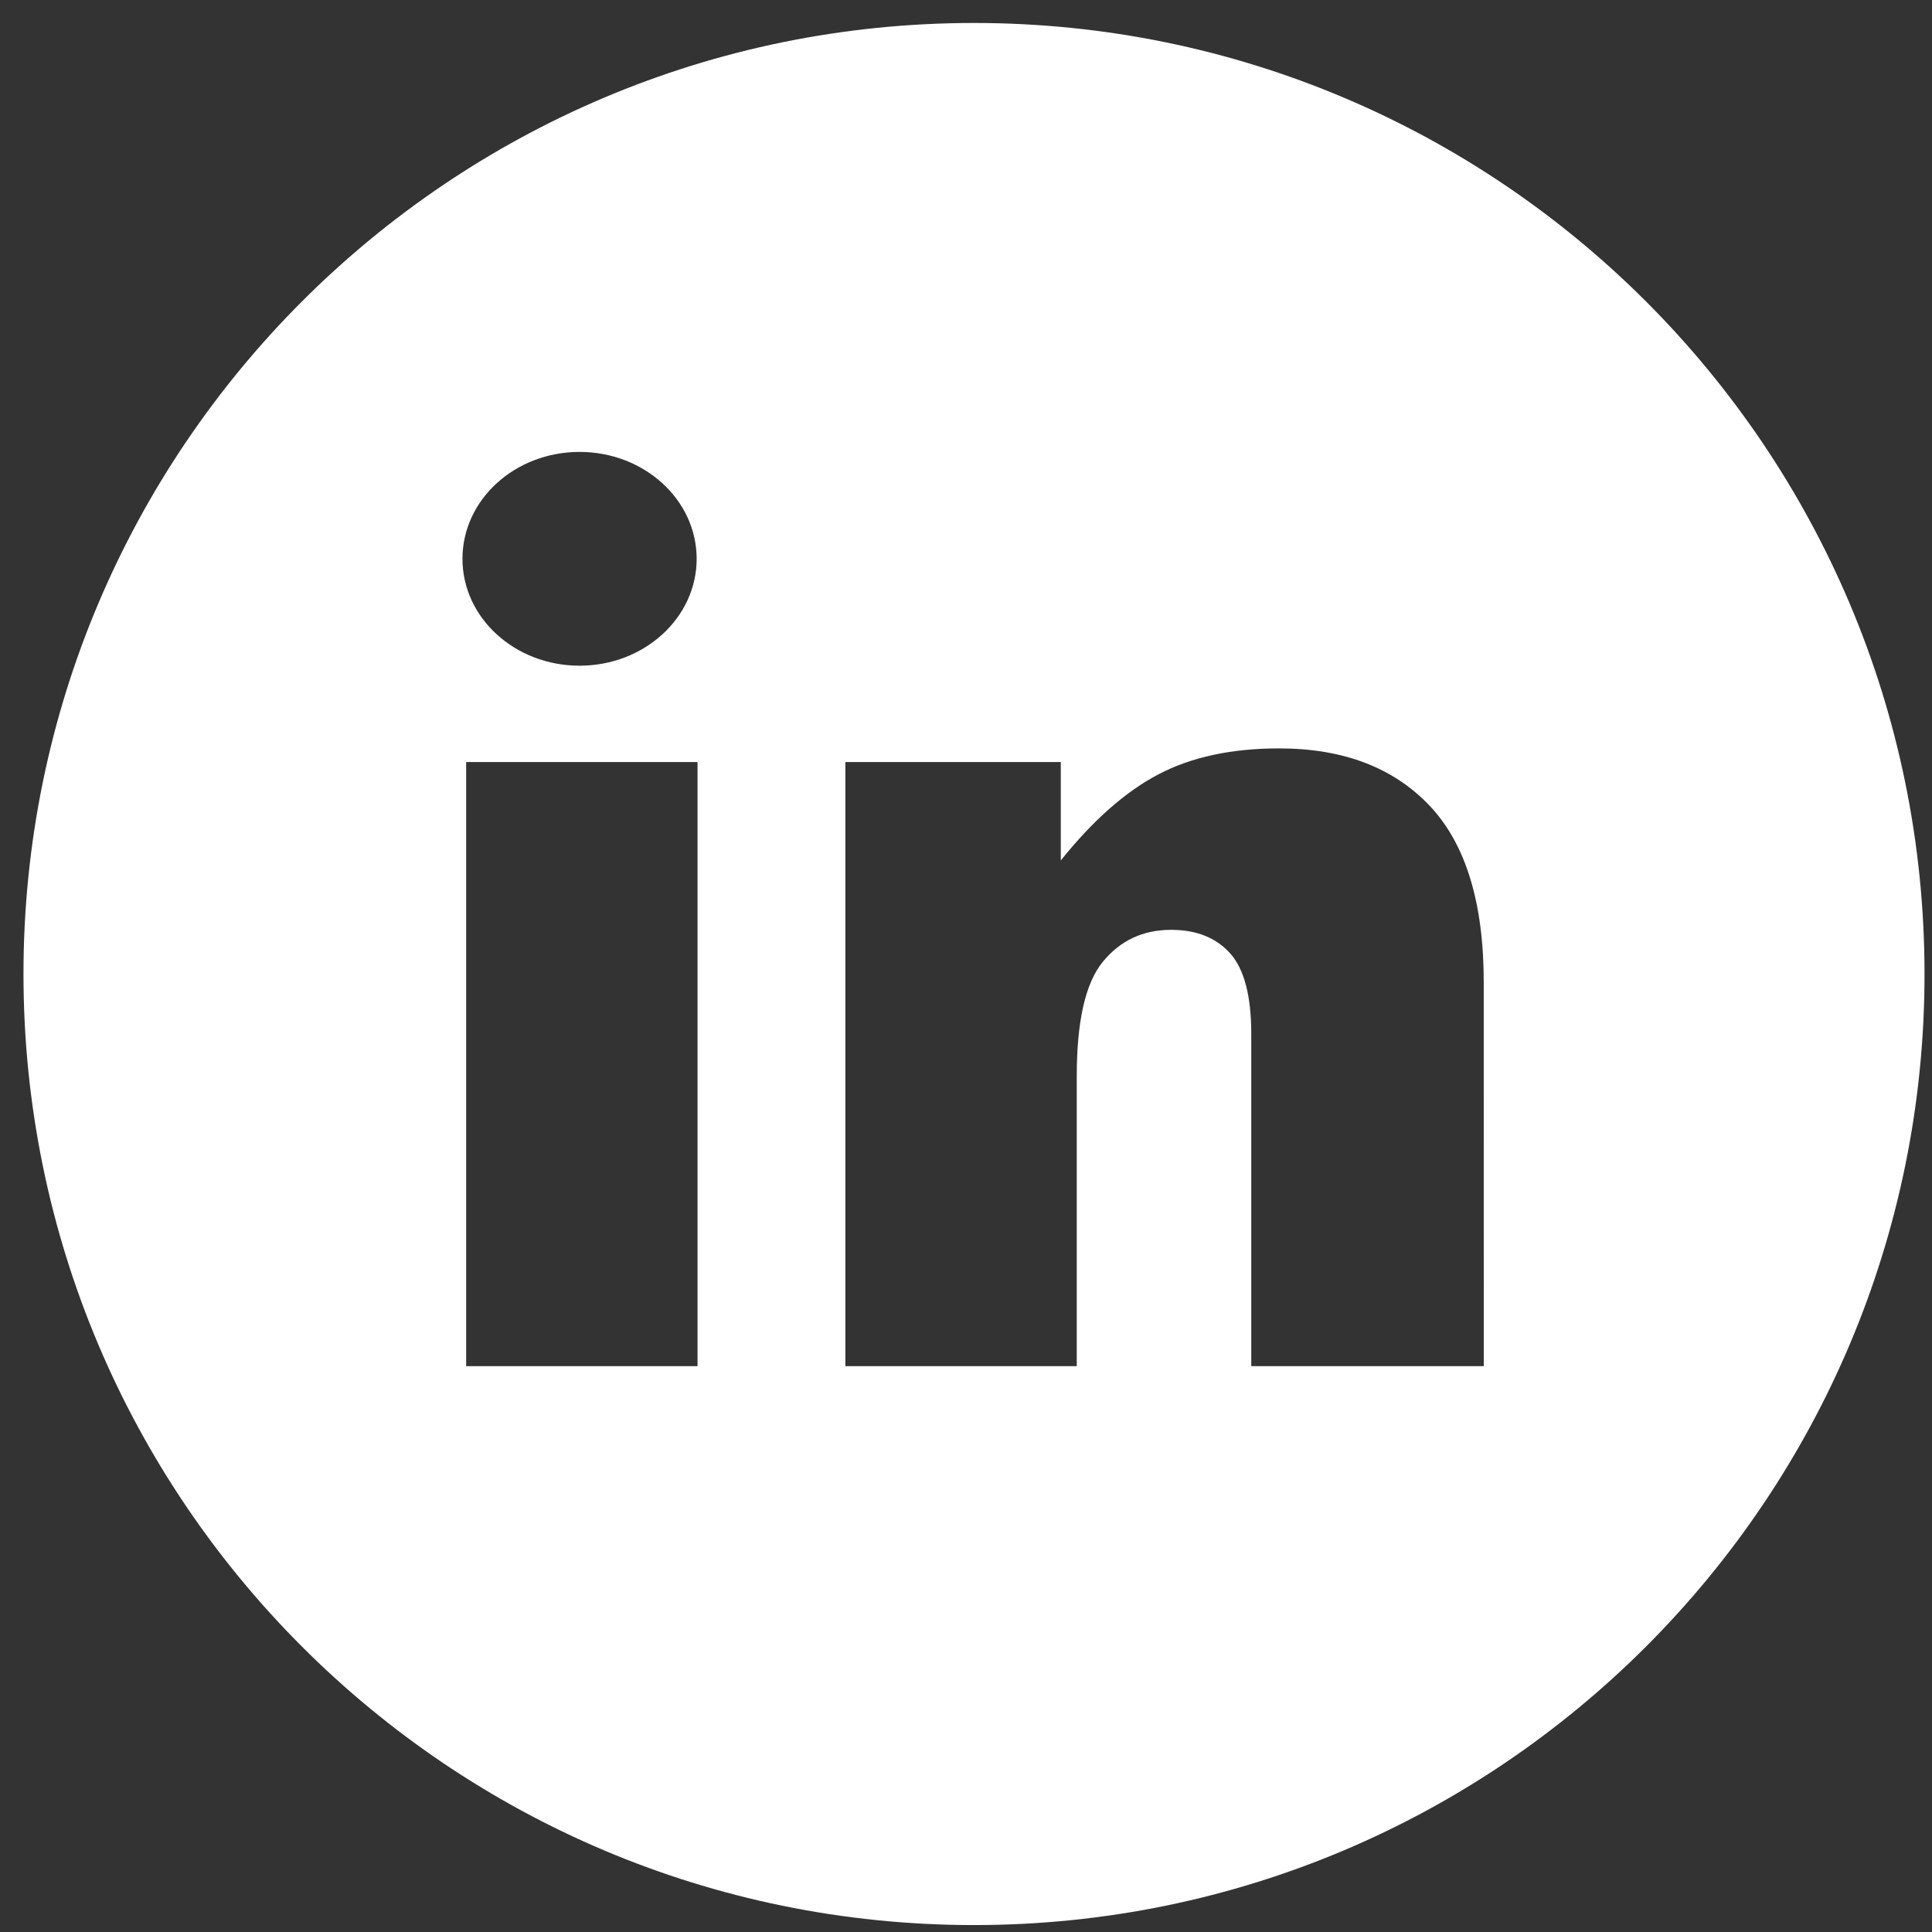 <svg width="46" height="46" viewBox="0 0 46 46" fill="none" xmlns="http://www.w3.org/2000/svg">
<rect x="0" y="0" width="46" height="46" fill="#333333" stroke="none"/>
<path d="M23.19 0.547C10.692 0.547 0.559 10.685 0.559 23.191C0.559 35.696 10.691 45.835 23.19 45.835C35.689 45.835 45.822 35.696 45.822 23.191C45.821 10.685 35.689 0.547 23.19 0.547ZM13.799 10.76C15.338 10.76 16.587 11.899 16.587 13.305C16.587 14.71 15.338 15.85 13.799 15.85C12.259 15.85 11.011 14.71 11.011 13.305C11.011 11.899 12.259 10.76 13.799 10.76ZM16.608 32.527H11.099V18.144H16.608V32.527ZM35.328 32.527H29.792V24.618C29.792 23.715 29.625 23.076 29.291 22.701C28.957 22.327 28.488 22.139 27.884 22.139C27.216 22.139 26.674 22.392 26.259 22.898C25.844 23.404 25.637 24.311 25.637 25.62V32.527H20.128V18.144H25.257V20.487C26.024 19.53 26.8 18.846 27.585 18.435C28.37 18.024 29.326 17.819 30.454 17.819C31.98 17.819 33.173 18.273 34.035 19.18C34.896 20.087 35.327 21.489 35.327 23.385L35.328 32.527Z" fill="white"/>
</svg>
